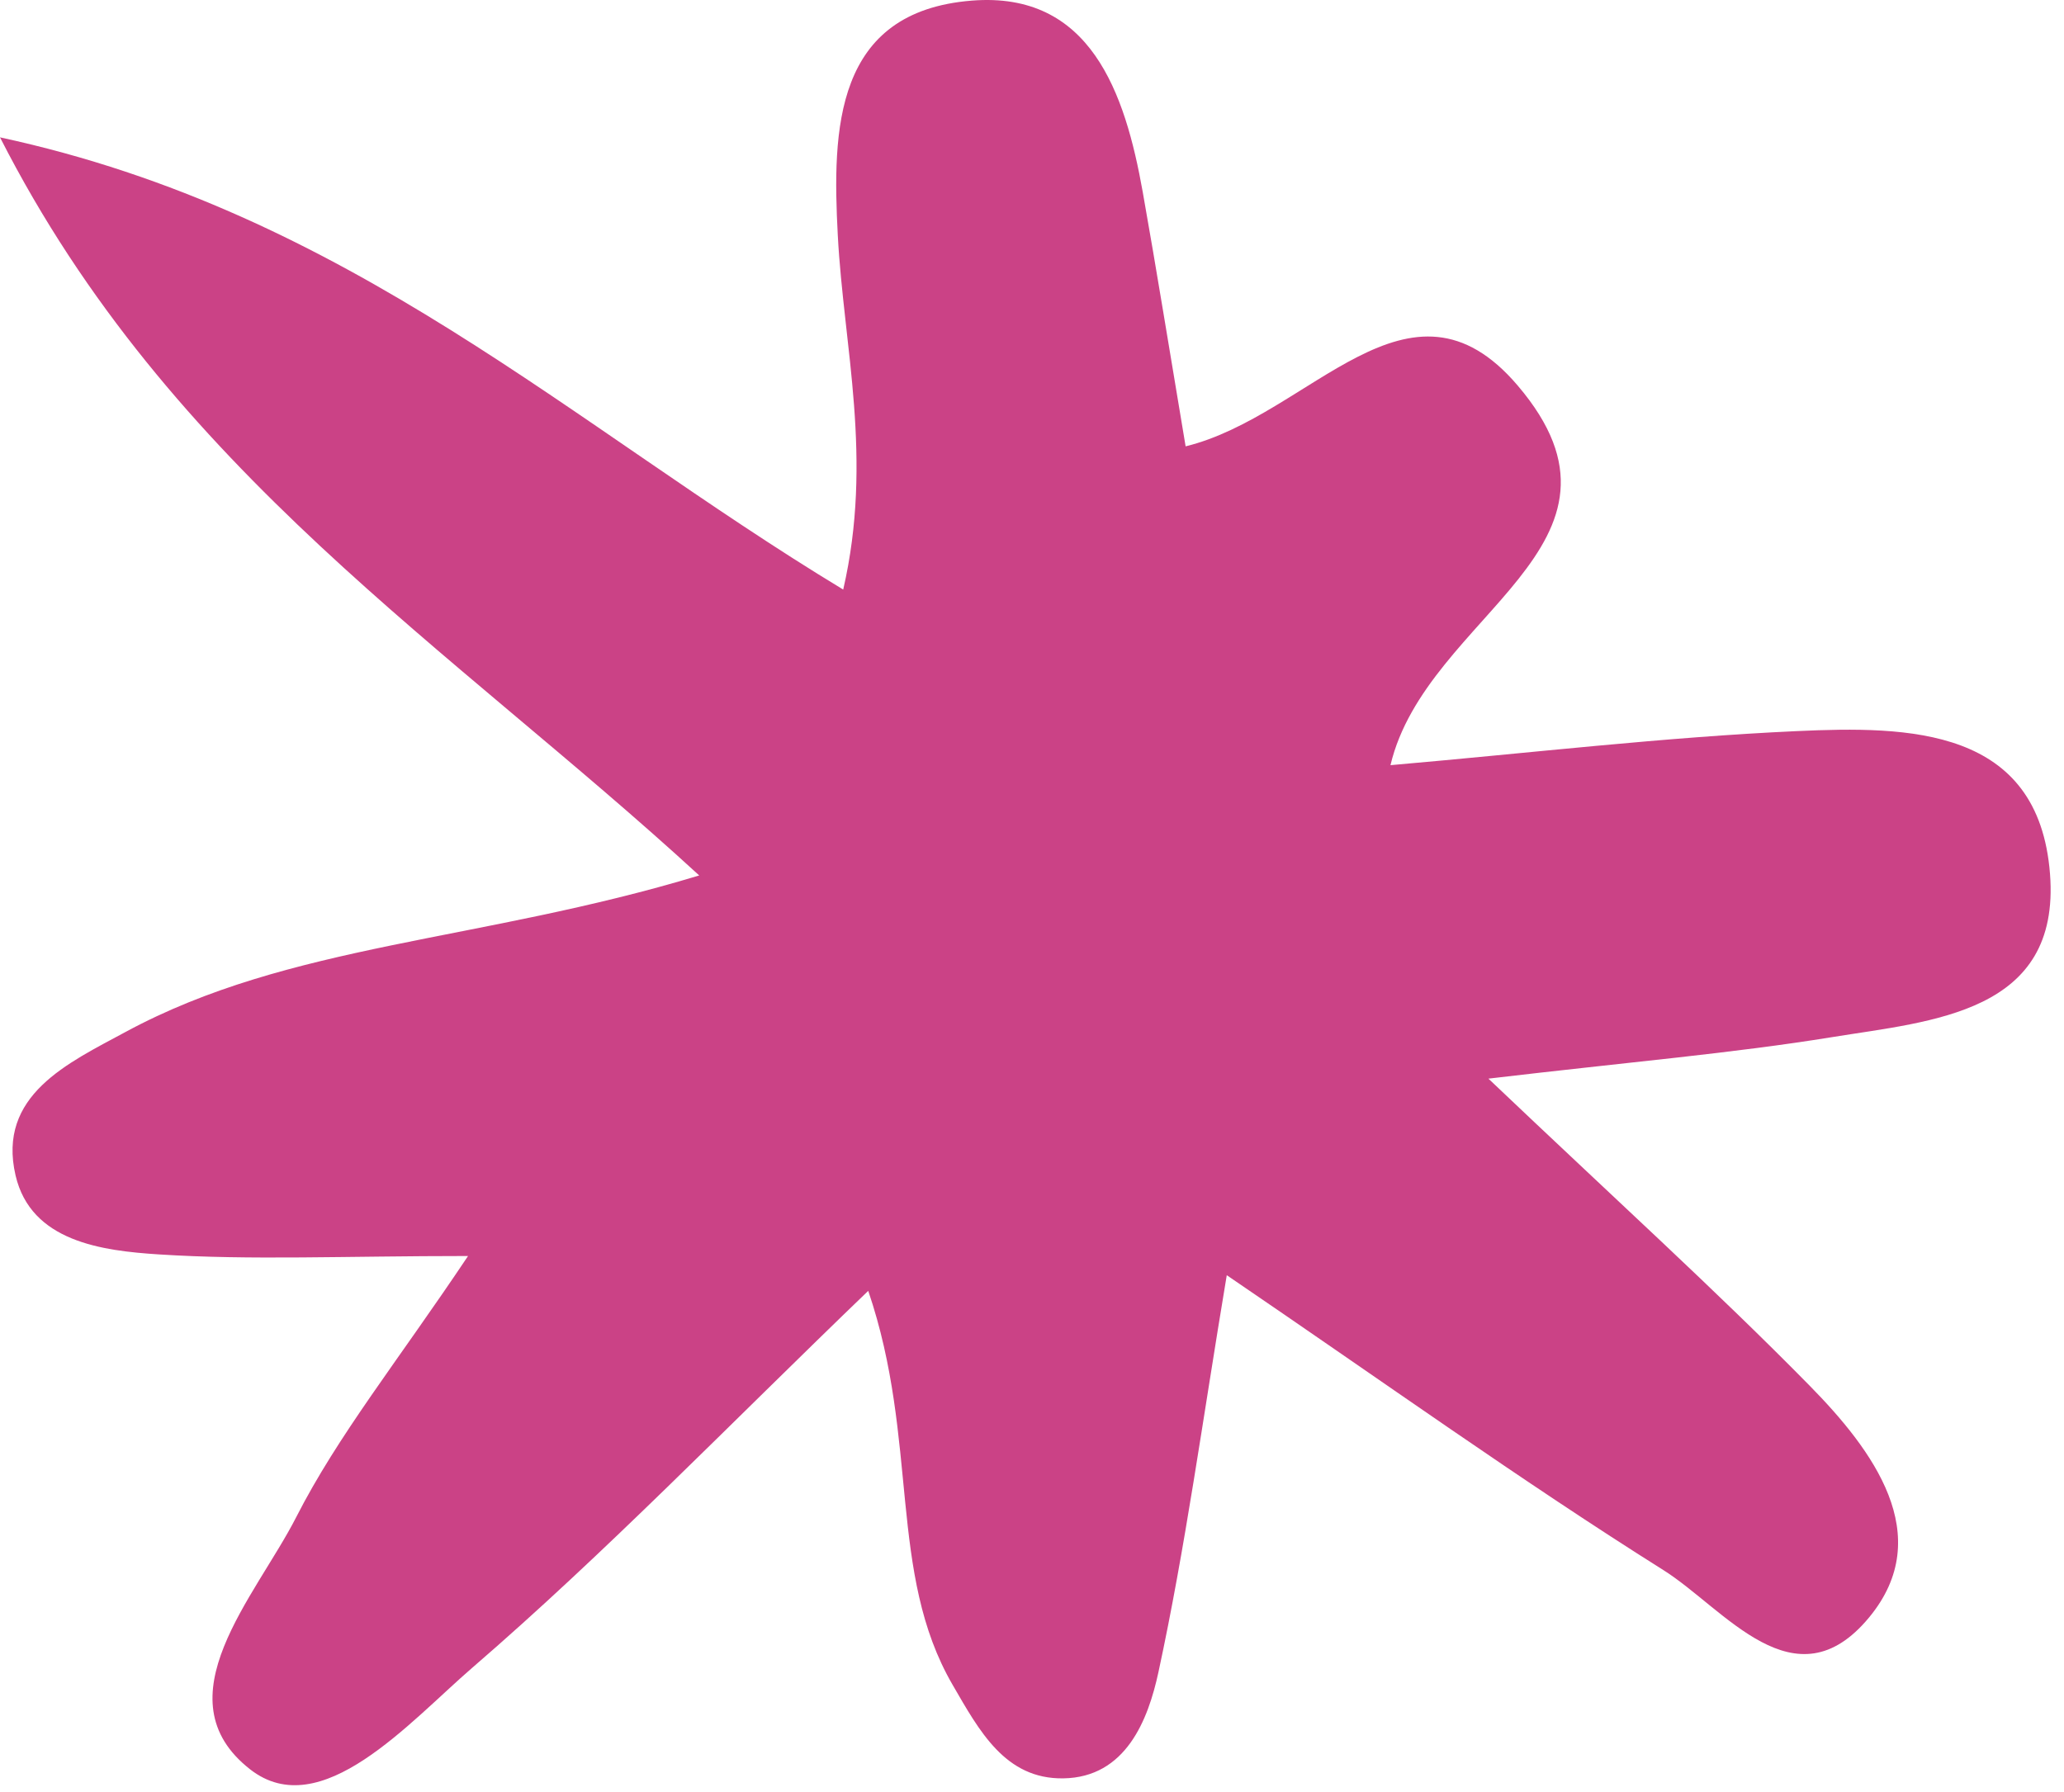 <?xml version="1.0" encoding="UTF-8"?> <svg xmlns="http://www.w3.org/2000/svg" width="129" height="112" viewBox="0 0 129 112" fill="none"><path d="M74.101 27.902C81.922 25.994 88.072 16.14 94.851 24.096C103.388 34.116 89.142 38.375 86.905 47.833C95.734 47.064 104 46.082 112.294 45.704C119.281 45.385 127.419 45.453 128.126 54.637C128.797 63.343 120.763 63.819 114.502 64.835C108.273 65.845 101.965 66.375 93.026 67.429C100.971 74.984 107.206 80.625 113.09 86.61C117.041 90.629 121.058 95.985 116.819 101.11C112.176 106.723 107.786 100.557 103.961 98.151C95.09 92.571 86.561 86.449 76.673 79.716C75.149 88.846 74.082 96.758 72.401 104.537C71.761 107.497 70.375 111.113 66.454 111.171C62.825 111.225 61.205 108.199 59.539 105.326C55.474 98.322 57.457 90.079 54.265 80.695C45.511 89.118 37.846 97.067 29.521 104.253C25.586 107.65 20.056 114.056 15.639 110.612C9.969 106.189 15.98 99.806 18.508 94.852C21.125 89.721 24.822 85.141 29.253 78.517C21.482 78.517 15.692 78.786 9.943 78.418C6.369 78.19 1.936 77.616 0.973 73.481C-0.194 68.468 4.25 66.457 7.845 64.512C18.126 58.95 29.941 58.894 43.701 54.727C28.148 40.439 10.63 29.465 0 8.586C21.852 13.3 35.628 26.523 52.701 36.856C54.586 28.663 52.73 21.678 52.362 14.711C52.012 8.093 52.141 0.721 60.741 0.038C68.156 -0.551 70.319 5.799 71.422 12.007C72.298 16.942 73.091 21.892 74.101 27.902Z" fill="#CB4286"></path></svg> 